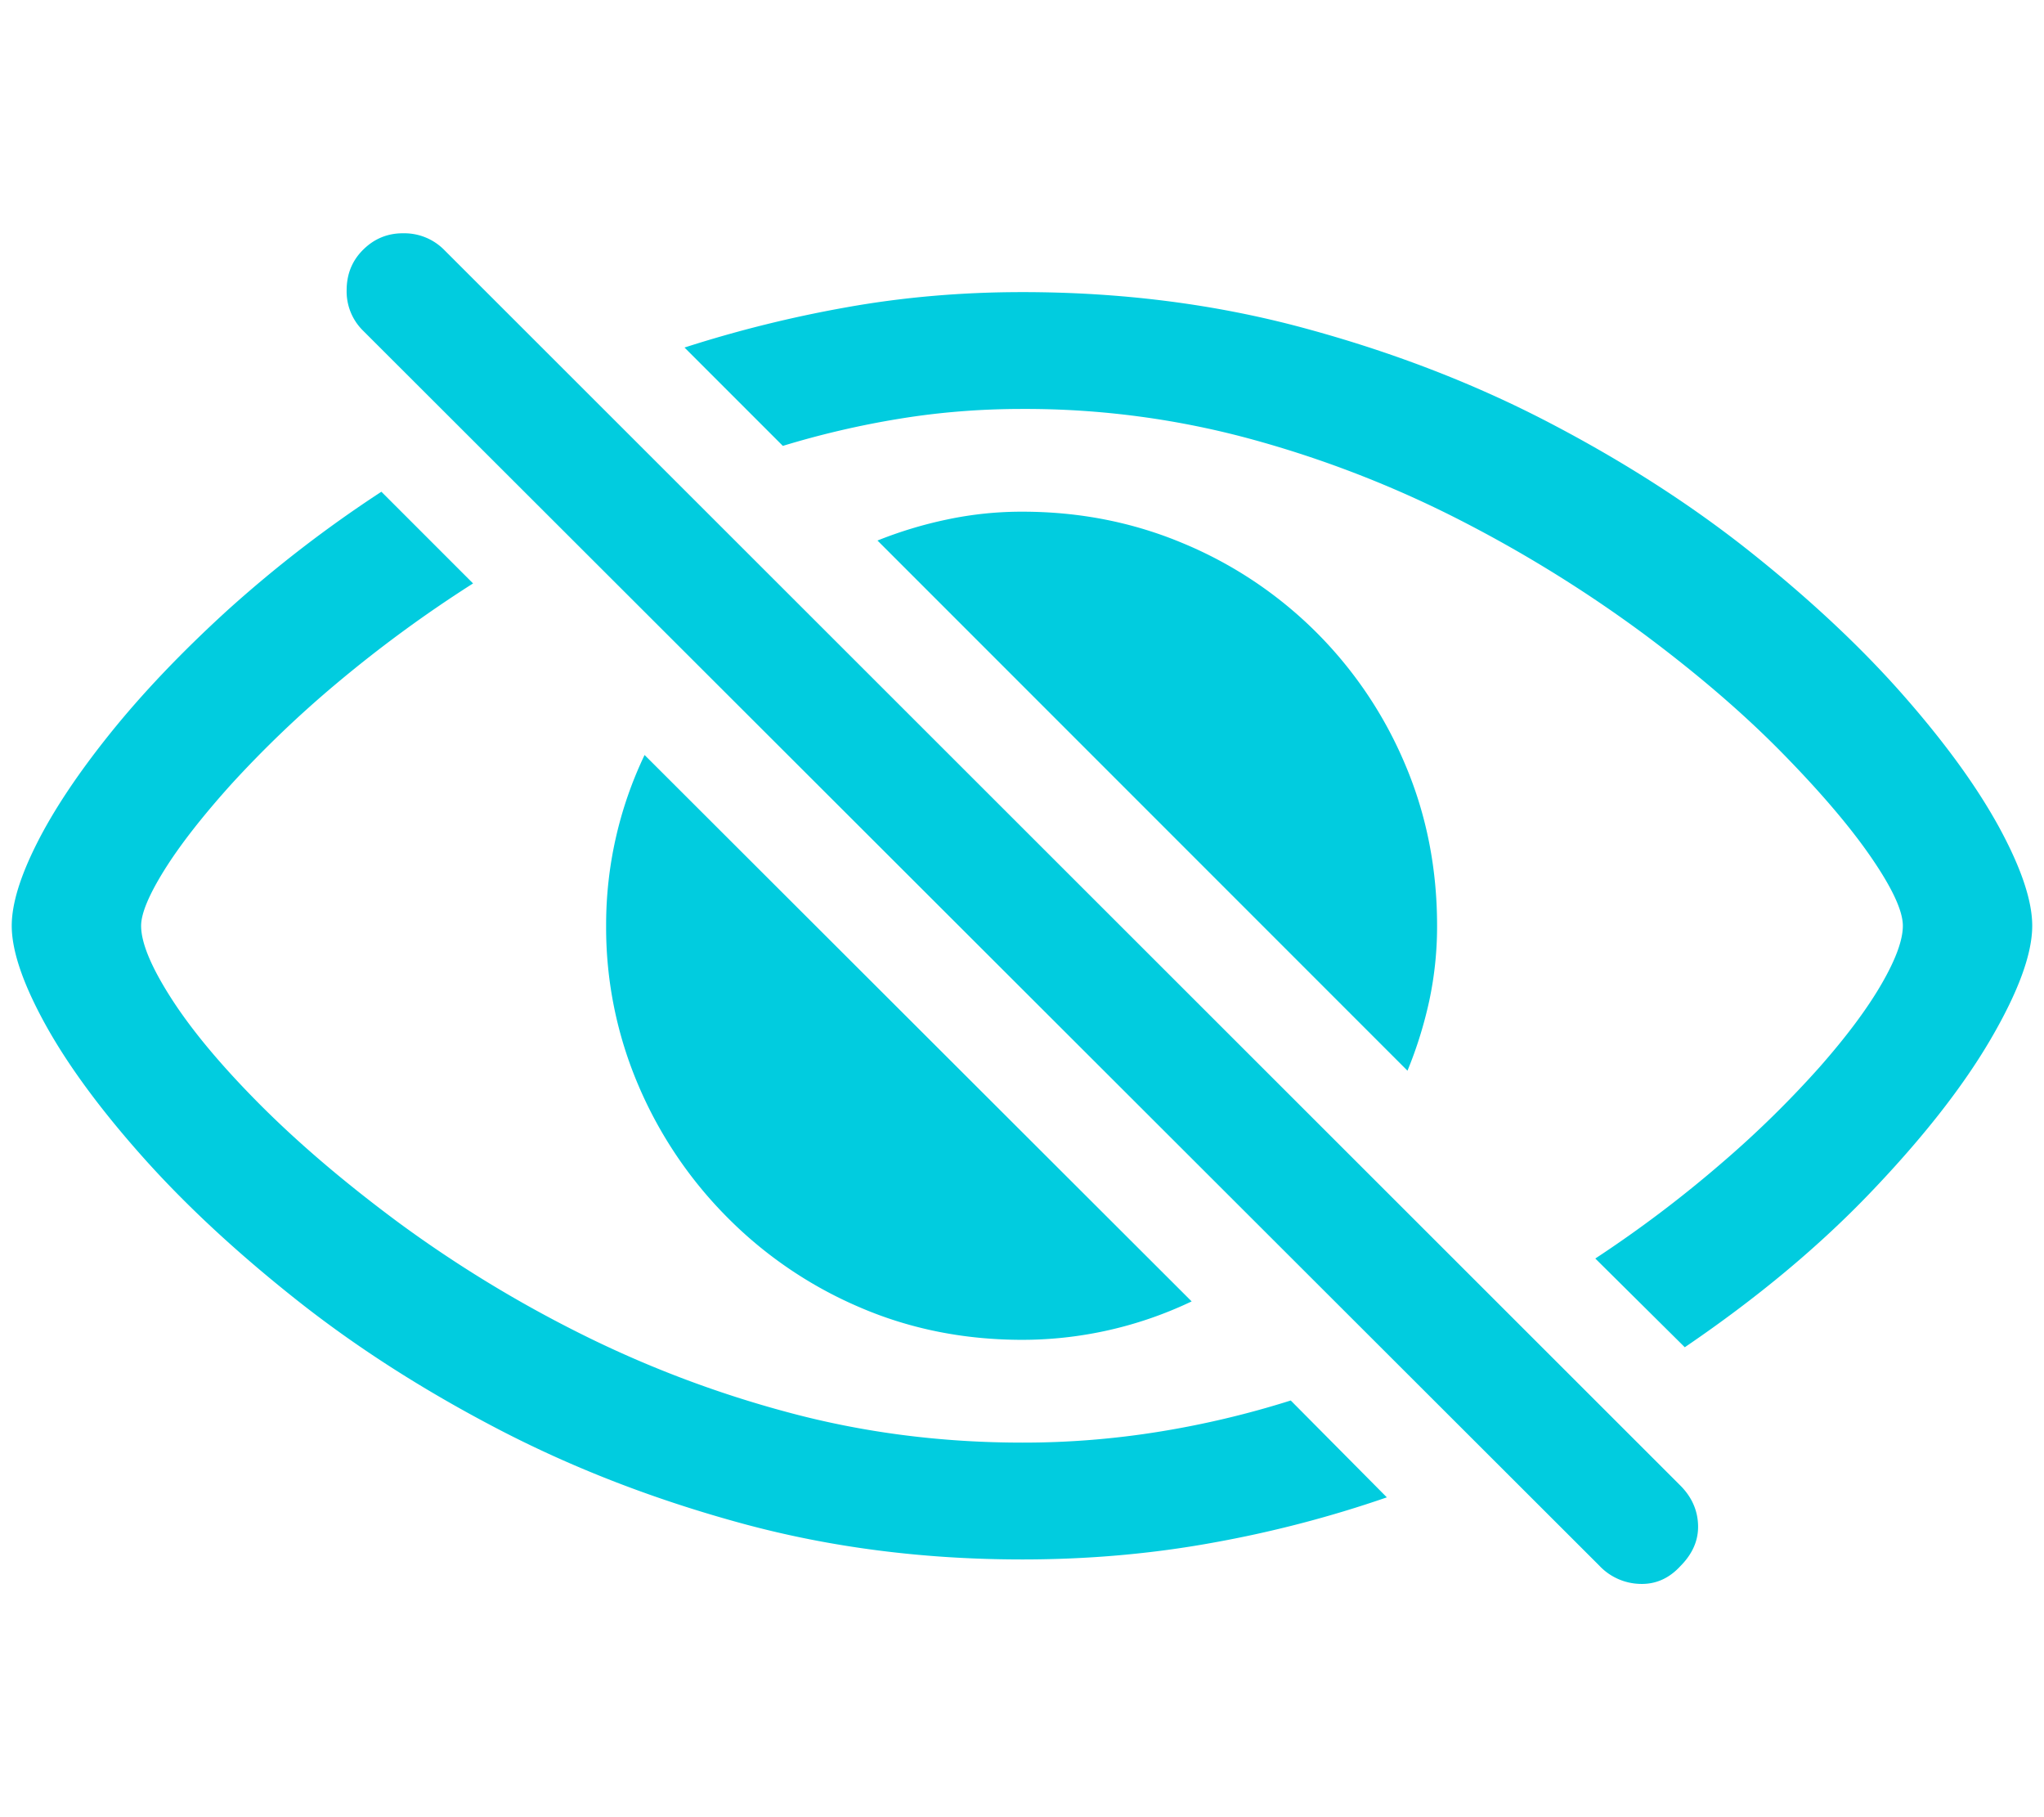 <svg xmlns="http://www.w3.org/2000/svg" width="54" height="48" viewBox="0 0 54 48"><path fill="#01CCDF" d="M27.01 7.716q3.926 0 7.431.947 3.507.947 6.485 2.5t5.332 3.428 4.013 3.76 2.54 3.495q.878 1.612.878 2.608 0 1.113-1.093 2.988-1.094 1.875-3.155 4.033-2.06 2.16-4.931 4.112l-2.364-2.344a32 32 0 0 0 3.36-2.54 27 27 0 0 0 2.568-2.519q1.065-1.21 1.631-2.187t.566-1.543q0-.586-.83-1.797t-2.353-2.764-3.643-3.134a35 35 0 0 0-4.717-2.94 28.7 28.7 0 0 0-5.556-2.187 22.7 22.7 0 0 0-6.162-.83q-1.68 0-3.272.263a23.5 23.5 0 0 0-3.056.713L18.084 9.18a32.5 32.5 0 0 1 4.287-1.064q2.235-.4 4.639-.4m0 33.476q-3.906 0-7.393-.947-3.486-.948-6.465-2.5t-5.341-3.428q-2.364-1.875-4.043-3.76t-2.569-3.496Q.311 25.45.31 24.454q0-.86.665-2.178.664-1.319 1.933-2.9 1.27-1.582 3.076-3.233a33 33 0 0 1 4.092-3.154l2.422 2.422a34 34 0 0 0-3.623 2.656 29 29 0 0 0-2.764 2.647q-1.152 1.28-1.767 2.265-.615.987-.616 1.475 0 .684.82 1.953.822 1.269 2.354 2.803 1.534 1.533 3.643 3.095a33 33 0 0 0 4.707 2.881 29 29 0 0 0 5.566 2.12q2.97.8 6.192.8a22.5 22.5 0 0 0 3.642-.293 24.4 24.4 0 0 0 3.448-.82l2.539 2.559a30.6 30.6 0 0 1-4.61 1.2q-2.422.44-5.02.44m0-27.676q2.265 0 4.258.84a10.9 10.9 0 0 1 3.496 2.334 10.9 10.9 0 0 1 2.353 3.487q.85 1.992.85 4.277a9.4 9.4 0 0 1-.205 1.973 11 11 0 0 1-.577 1.855L23.182 14.278a11 11 0 0 1 1.845-.557 9.5 9.5 0 0 1 1.983-.205m0 21.875q-2.305 0-4.297-.859a11 11 0 0 1-3.496-2.373 11.1 11.1 0 0 1-2.354-3.496 10.6 10.6 0 0 1-.85-4.21 10.4 10.4 0 0 1 1.016-4.51l14.453 14.433a10.4 10.4 0 0 1-4.472 1.015m15.254 5.977L9.588 8.731a1.45 1.45 0 0 1-.43-1.064q0-.635.43-1.065.449-.45 1.084-.44a1.48 1.48 0 0 1 1.064.44L44.393 39.24q.449.45.468 1.045t-.468 1.084q-.45.489-1.065.469a1.53 1.53 0 0 1-1.064-.469"/></svg>